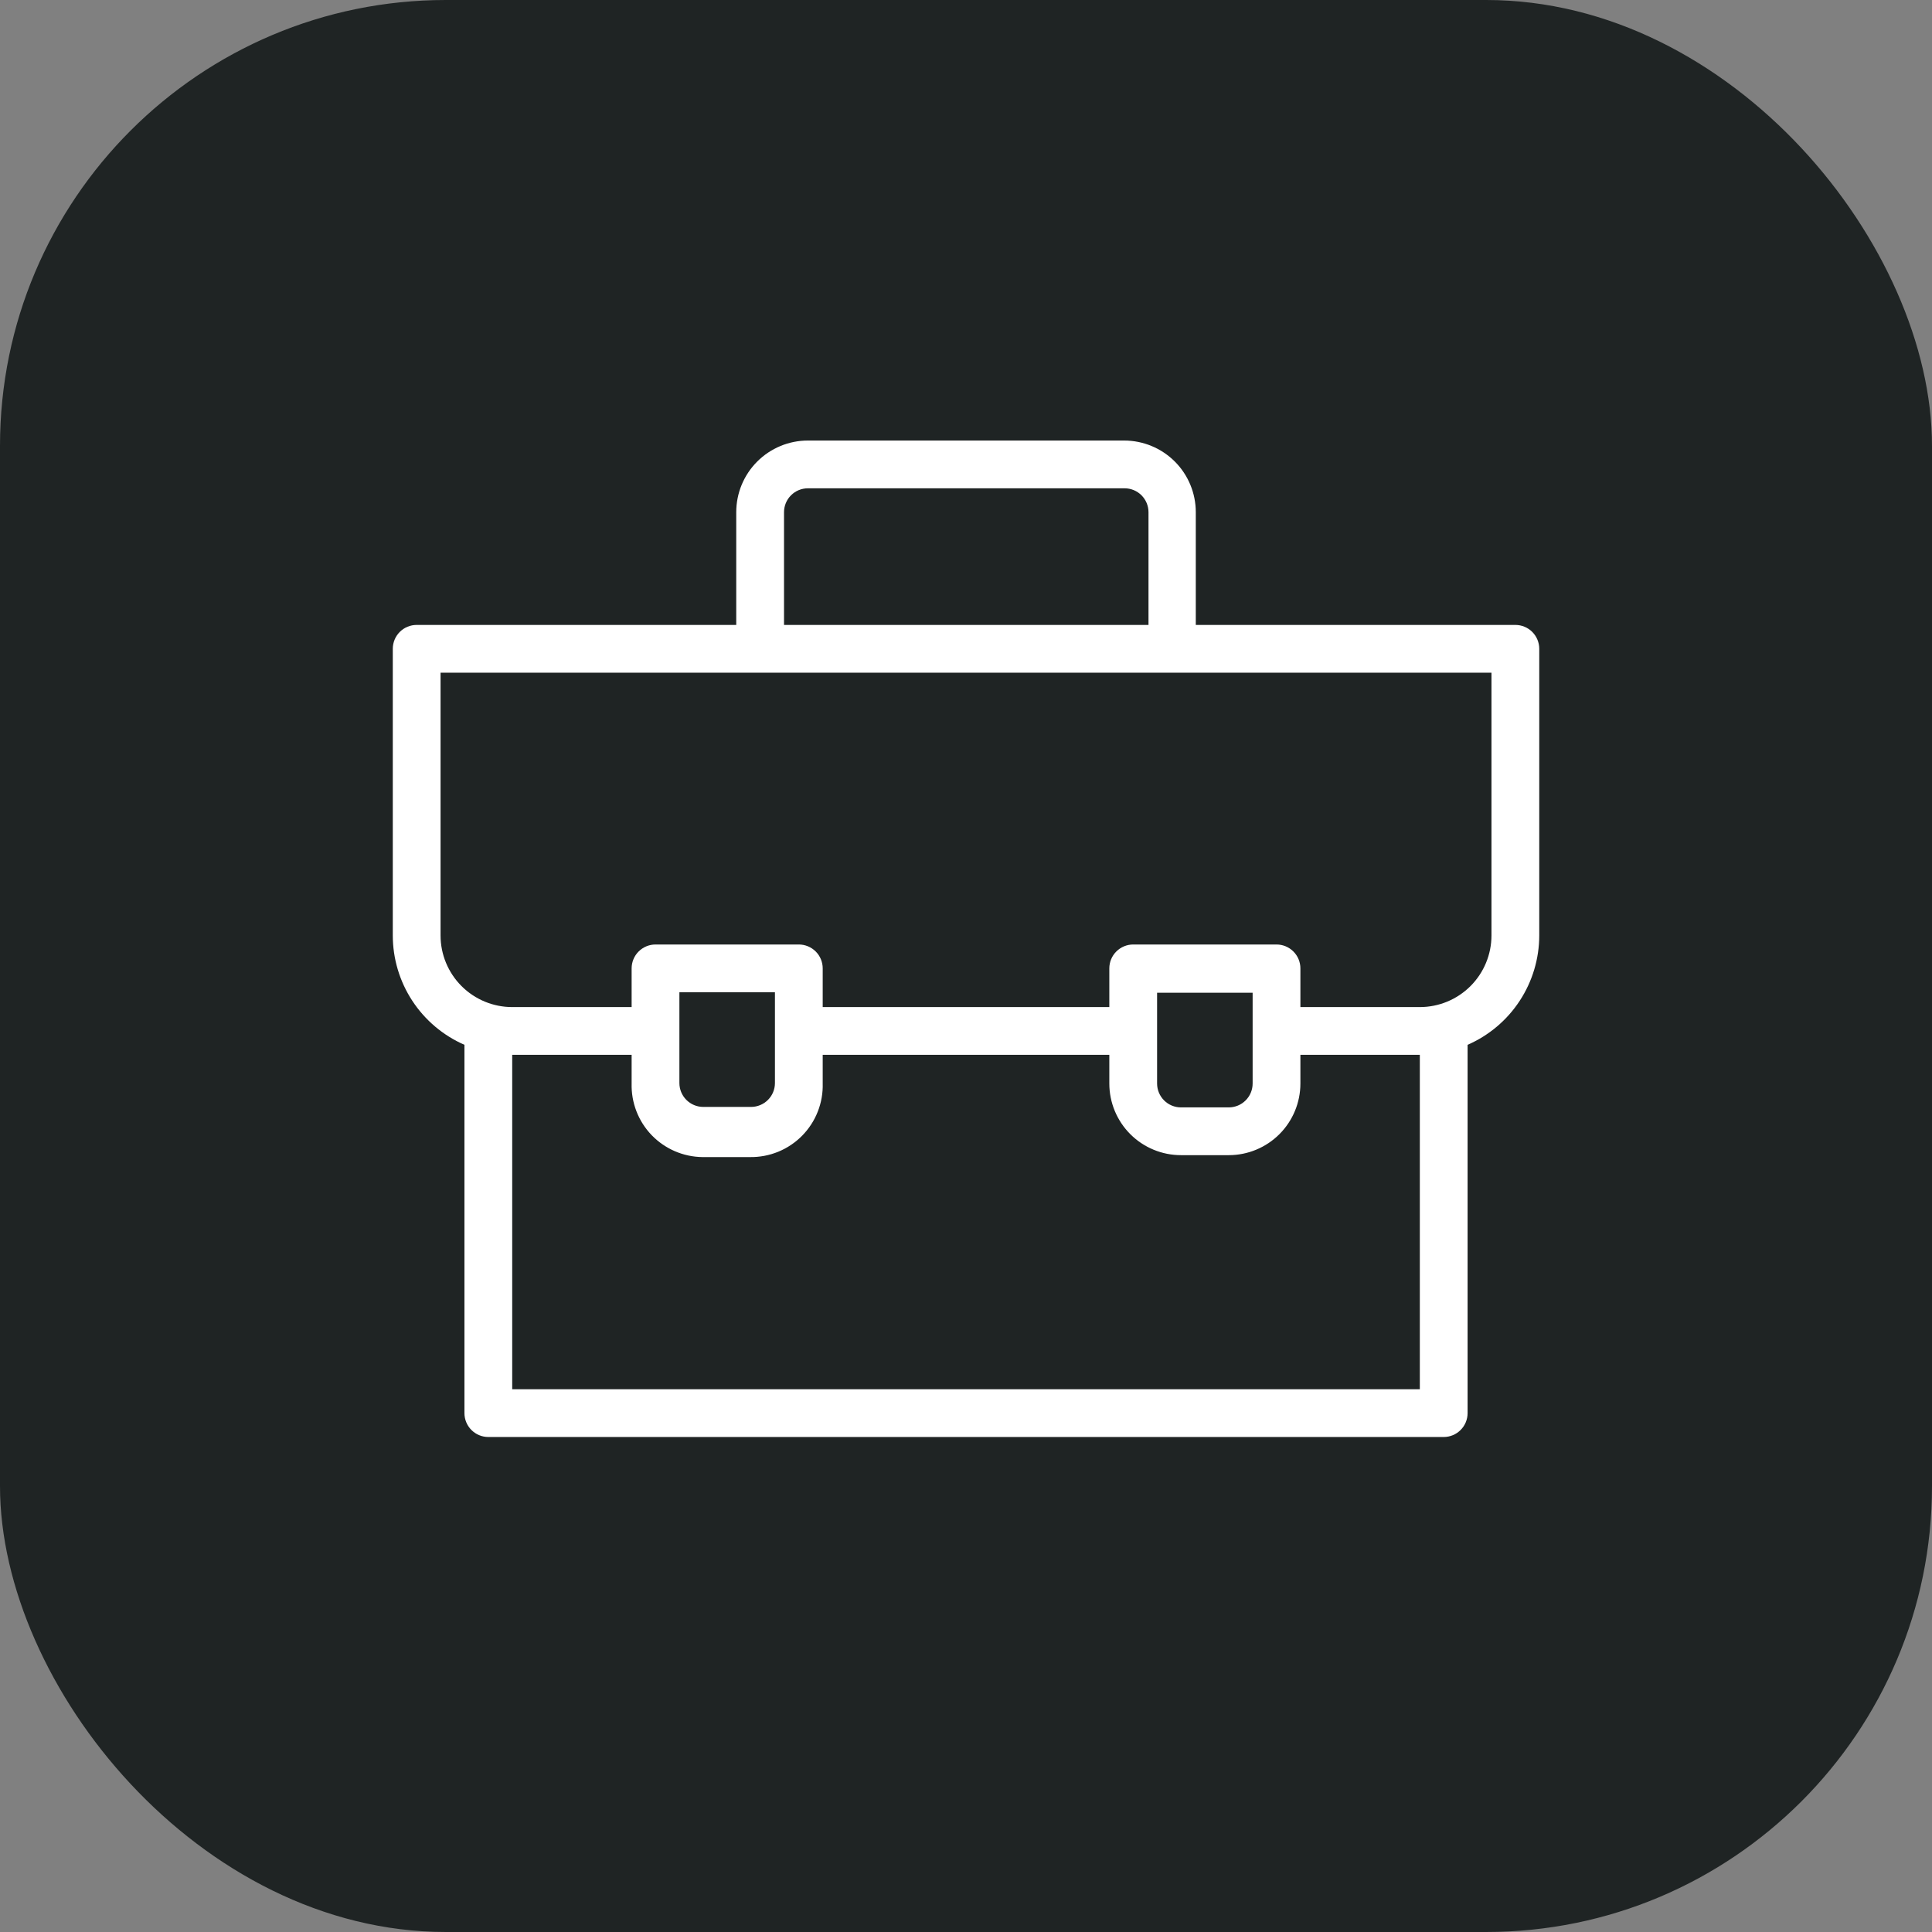 <svg width="130" height="130" viewBox="0 0 130 130" fill="none" xmlns="http://www.w3.org/2000/svg">
<rect x="0" y="0" width="130" height="130" fill="#808080" stroke="none"/>
<rect width="130" height="130" rx="30" fill="#1F2424"/>
<path d="M101.965 42.05H80.462V34.464C80.462 33.185 79.954 31.959 79.05 31.055C78.145 30.151 76.919 29.643 75.64 29.643H54.362C53.083 29.643 51.857 30.151 50.953 31.055C50.048 31.959 49.54 33.185 49.54 34.464V42.05H28.037C27.611 42.05 27.202 42.219 26.9 42.52C26.599 42.822 26.43 43.231 26.43 43.657V62.943C26.43 64.505 26.887 66.034 27.743 67.341C28.6 68.649 29.819 69.678 31.251 70.303V95.085C31.251 95.512 31.42 95.92 31.722 96.222C32.023 96.523 32.432 96.693 32.858 96.693H97.144C97.57 96.693 97.979 96.523 98.28 96.222C98.582 95.92 98.751 95.512 98.751 95.085V70.303C100.184 69.678 101.403 68.649 102.259 67.341C103.115 66.034 103.572 64.505 103.573 62.943V43.657C103.573 43.231 103.403 42.822 103.102 42.52C102.8 42.219 102.392 42.05 101.965 42.05ZM52.755 34.464C52.755 34.038 52.924 33.629 53.225 33.328C53.527 33.026 53.936 32.857 54.362 32.857H75.672C76.099 32.857 76.508 33.026 76.809 33.328C77.11 33.629 77.28 34.038 77.28 34.464V42.05H52.755V34.464ZM95.537 93.478H34.465V70.978H42.501V72.907C42.484 73.545 42.594 74.181 42.825 74.777C43.055 75.372 43.402 75.916 43.844 76.377C44.287 76.837 44.817 77.205 45.403 77.459C45.989 77.713 46.62 77.849 47.258 77.857H50.472C51.122 77.866 51.767 77.743 52.368 77.497C52.969 77.25 53.514 76.885 53.97 76.423C54.426 75.96 54.785 75.411 55.023 74.806C55.262 74.202 55.376 73.556 55.358 72.907V70.978H74.644V72.907C74.644 74.186 75.152 75.412 76.056 76.316C76.96 77.22 78.187 77.728 79.465 77.728H82.68C83.958 77.728 85.185 77.22 86.089 76.316C86.993 75.412 87.501 74.186 87.501 72.907V70.978H95.537V93.478ZM45.715 69.371V66.768H52.144V72.875C52.144 73.301 51.975 73.71 51.673 74.011C51.372 74.312 50.963 74.482 50.537 74.482H47.322C46.896 74.482 46.487 74.312 46.186 74.011C45.885 73.71 45.715 73.301 45.715 72.875V69.371ZM84.287 72.907C84.287 73.333 84.118 73.742 83.816 74.043C83.515 74.345 83.106 74.514 82.68 74.514H79.465C79.039 74.514 78.63 74.345 78.329 74.043C78.028 73.742 77.858 73.333 77.858 72.907V66.8H84.287V72.907ZM100.358 62.943C100.358 64.221 99.85 65.448 98.946 66.352C98.042 67.256 96.816 67.764 95.537 67.764H87.501V65.16C87.501 64.734 87.332 64.325 87.03 64.024C86.729 63.723 86.32 63.553 85.894 63.553H76.251C75.825 63.553 75.416 63.723 75.115 64.024C74.813 64.325 74.644 64.734 74.644 65.16V67.764H55.358V65.16C55.358 64.734 55.189 64.325 54.888 64.024C54.586 63.723 54.177 63.553 53.751 63.553H44.108C43.682 63.553 43.273 63.723 42.972 64.024C42.67 64.325 42.501 64.734 42.501 65.16V67.764H34.465C33.187 67.764 31.96 67.256 31.056 66.352C30.152 65.448 29.644 64.221 29.644 62.943V45.264H100.358V62.943Z" fill="white"/>
</svg>
